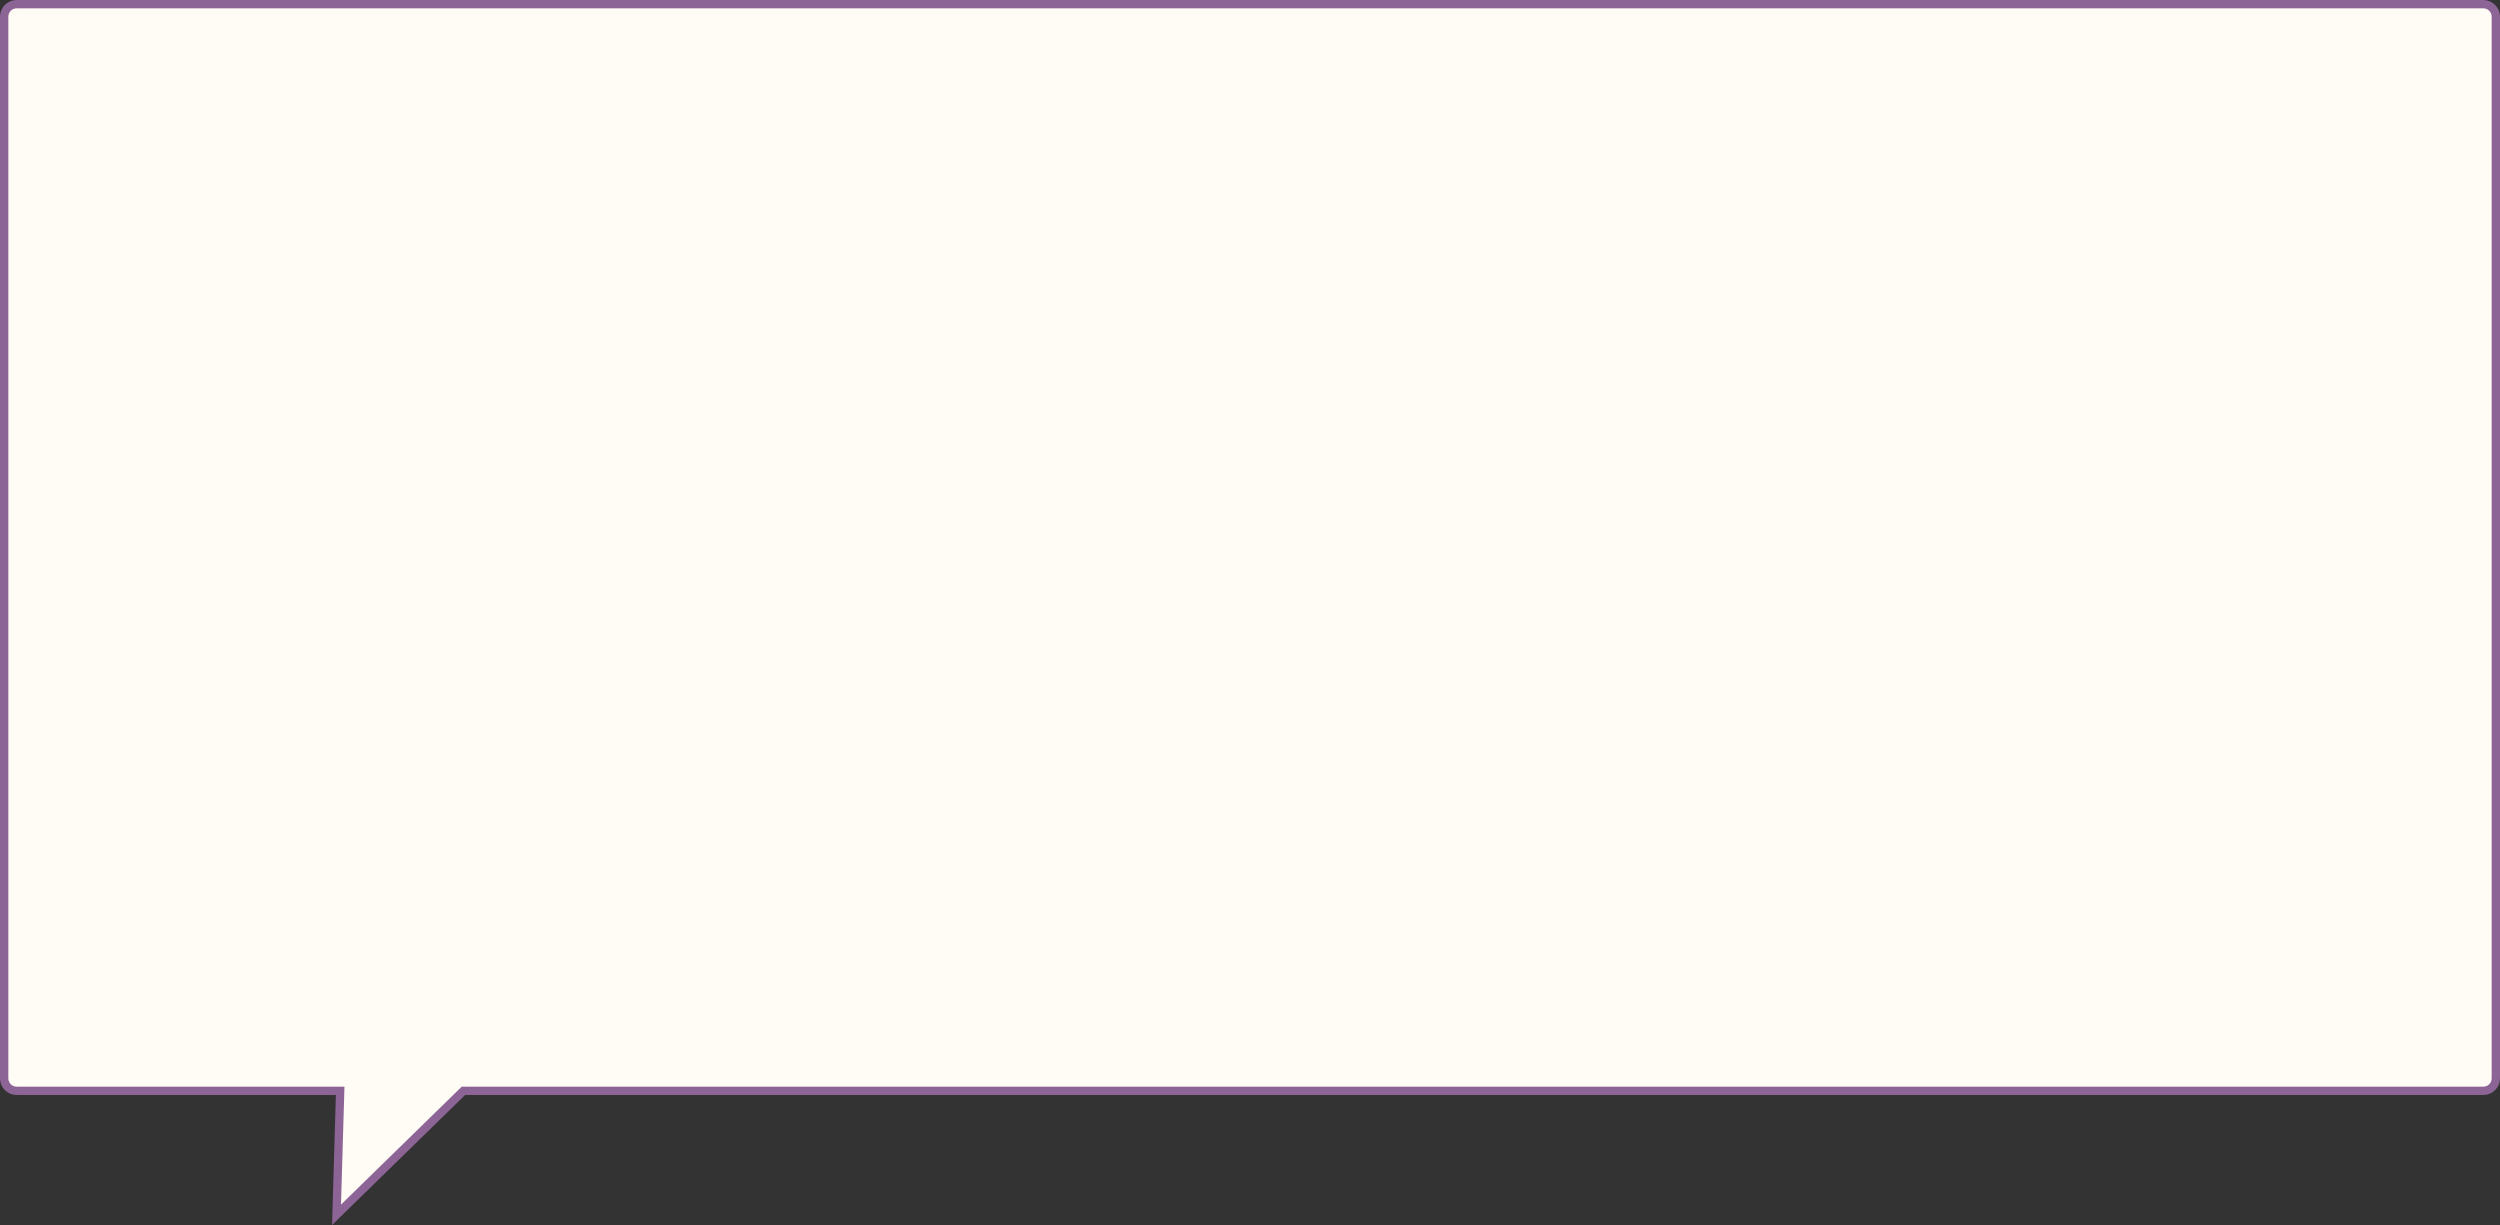 <?xml version="1.0" encoding="UTF-8"?> <svg xmlns="http://www.w3.org/2000/svg" width="600" height="294" viewBox="0 0 600 294" fill="none"><rect x="0" y="0" width="600" height="294" fill="#333333" stroke="none"/> <path d="M81.611 262.832L81.641 261.802H80.611H4C2.343 261.802 1 260.459 1 258.802V4C1 2.343 2.343 1 4 1H596C597.657 1 599 2.343 599 4V258.802C599 260.459 597.657 261.802 596 261.802H111.626H111.219L110.928 262.087L80.766 291.554L81.611 262.832Z" fill="#FFFBF5" stroke="#8C6496" stroke-width="2"></path> </svg> 
